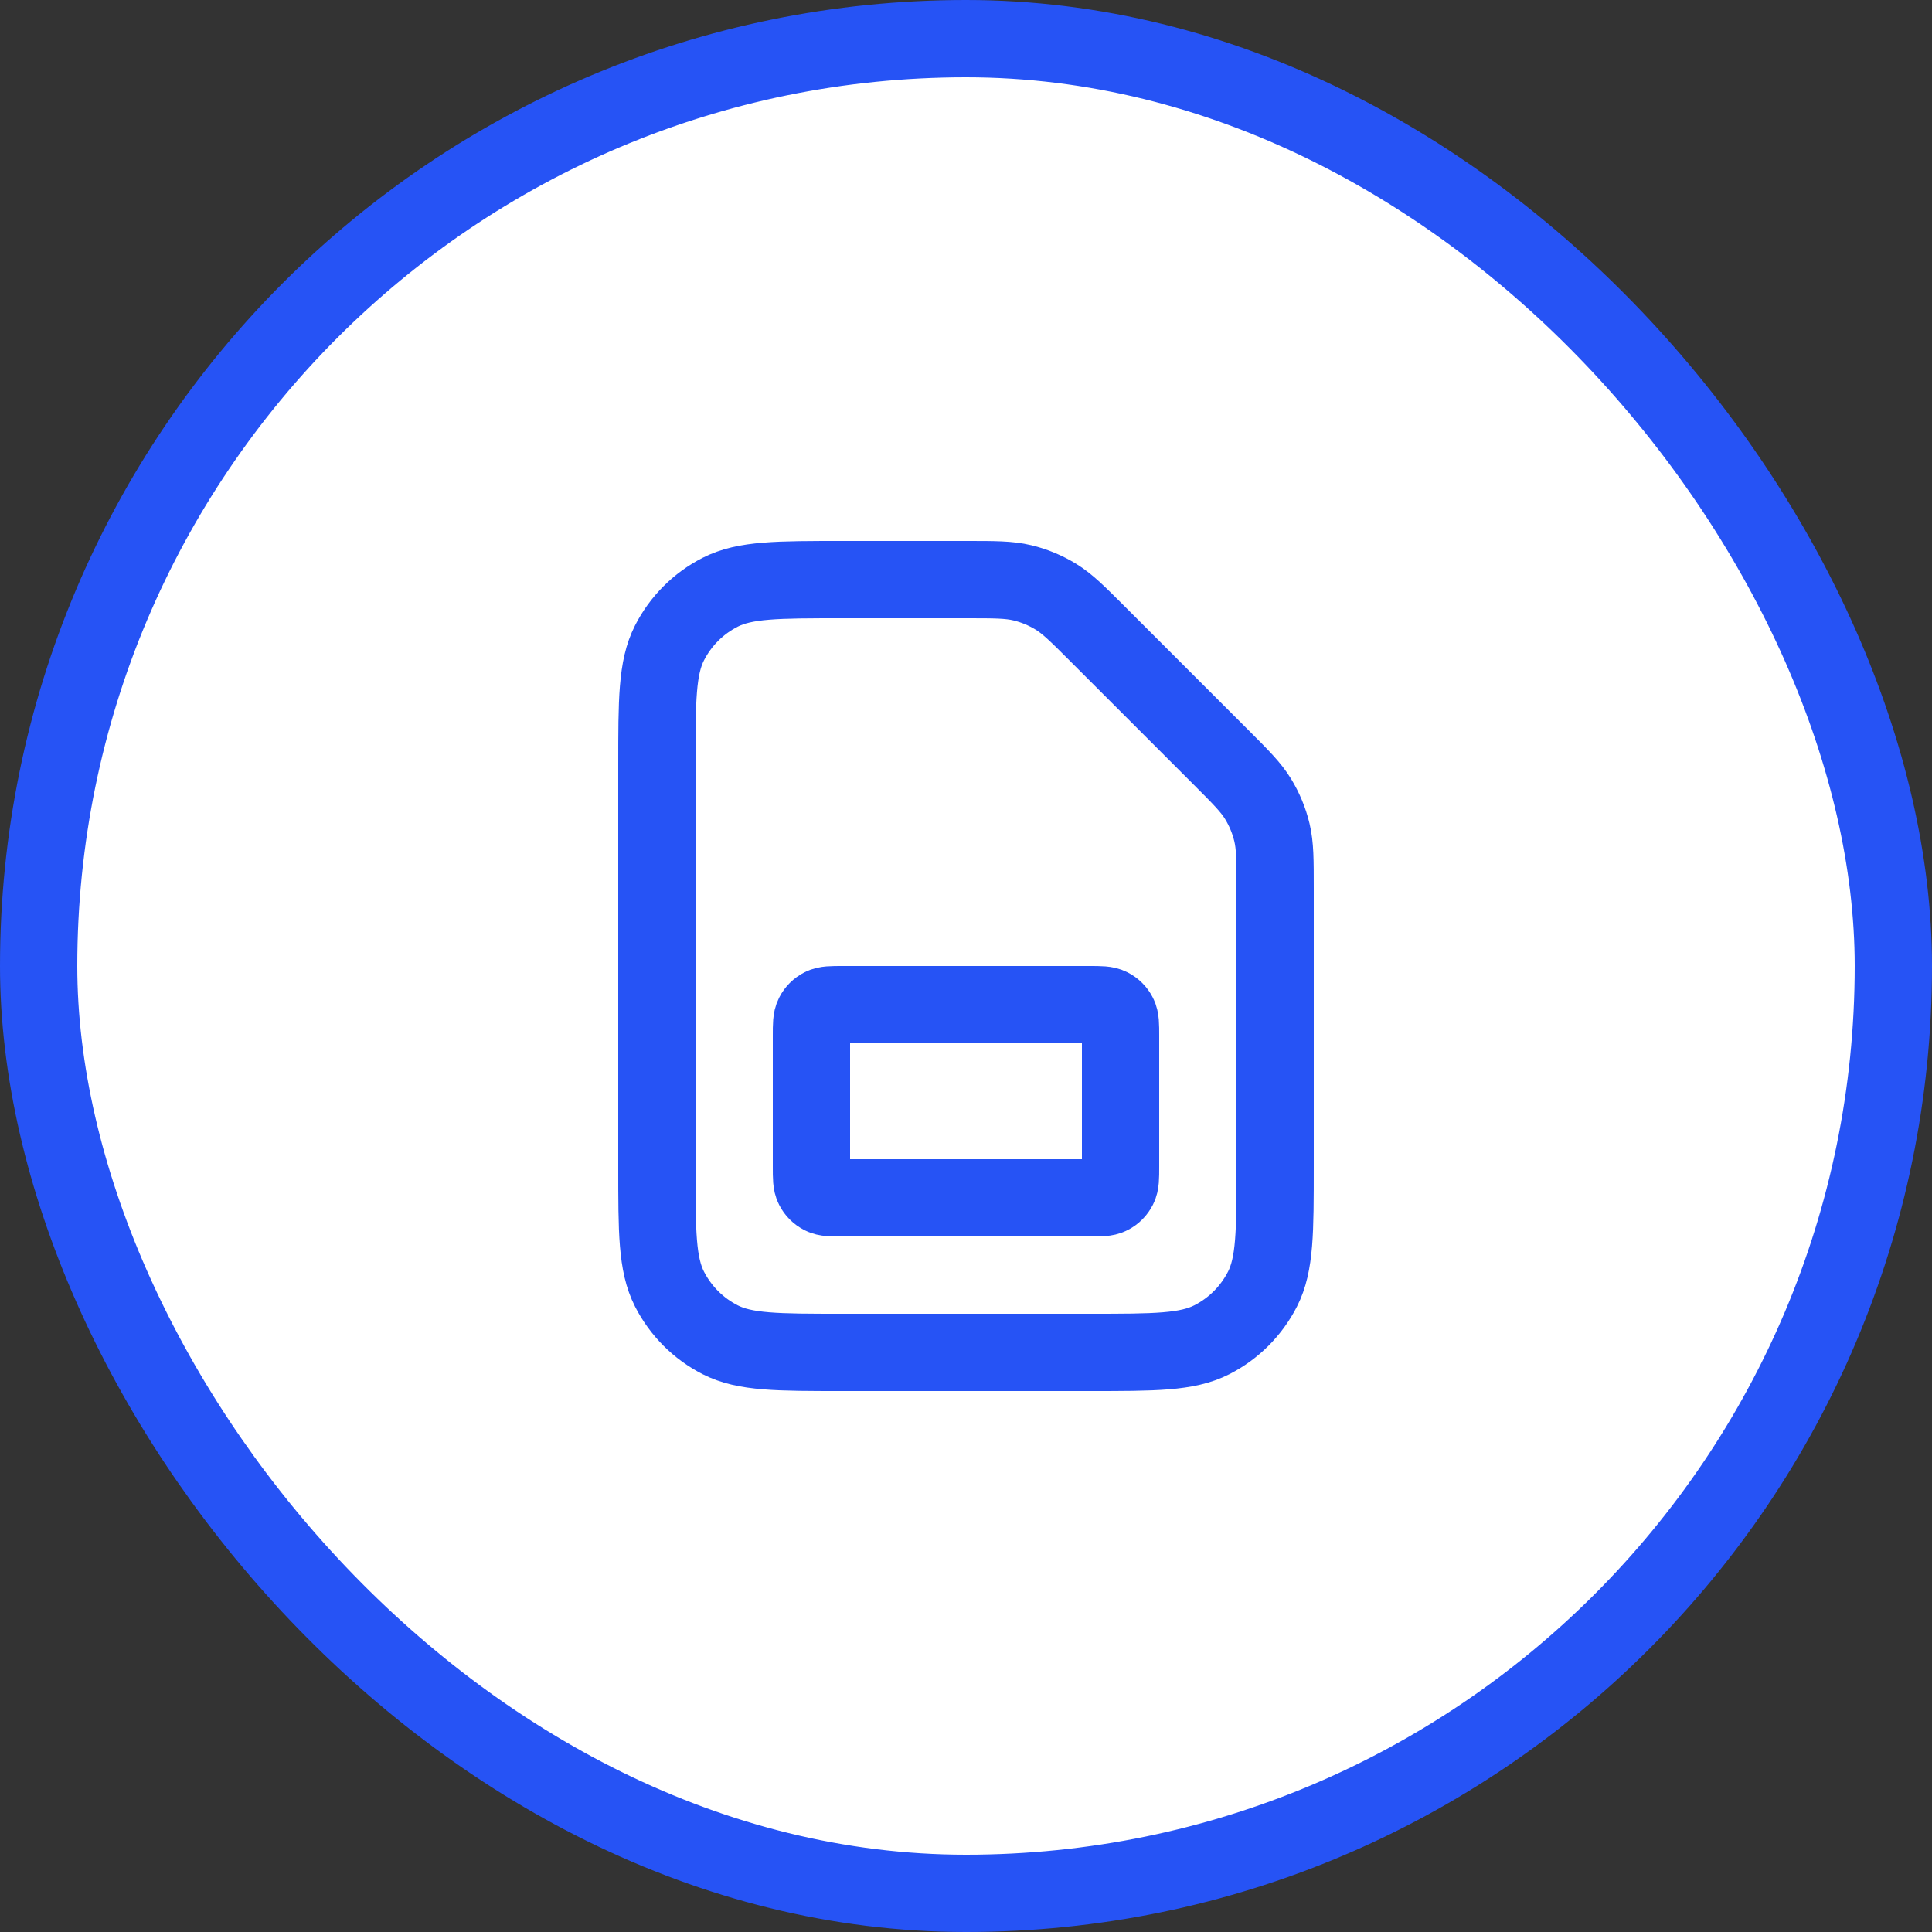 <svg width="50" height="50" viewBox="0 0 50 50" fill="none" xmlns="http://www.w3.org/2000/svg">
<rect x="0" y="0" width="50" height="50" fill="#333333" stroke="none"/>
<rect x="1" y="1" width="48" height="48" rx="24" fill="white"/>
<path d="M17 19.8C17 18.12 17 17.28 17.327 16.638C17.615 16.073 18.073 15.615 18.638 15.327C19.28 15 20.12 15 21.8 15H25.012C25.745 15 26.112 15 26.458 15.083C26.764 15.156 27.056 15.278 27.325 15.442C27.628 15.628 27.887 15.887 28.406 16.406L31.594 19.594C32.113 20.113 32.372 20.372 32.558 20.675C32.722 20.944 32.844 21.236 32.917 21.542C33 21.888 33 22.255 33 22.988V30.2C33 31.88 33 32.72 32.673 33.362C32.385 33.926 31.927 34.385 31.362 34.673C30.72 35 29.88 35 28.2 35H21.8C20.12 35 19.28 35 18.638 34.673C18.073 34.385 17.615 33.926 17.327 33.362C17 32.72 17 31.88 17 30.2V19.8Z" fill="white"/>
<path d="M21 26.8C21 26.52 21 26.38 21.055 26.273C21.102 26.179 21.179 26.102 21.273 26.055C21.38 26 21.52 26 21.8 26H28.2C28.48 26 28.62 26 28.727 26.055C28.821 26.102 28.898 26.179 28.945 26.273C29 26.38 29 26.52 29 26.8V30.2C29 30.48 29 30.62 28.945 30.727C28.898 30.821 28.821 30.898 28.727 30.945C28.62 31 28.48 31 28.2 31H21.8C21.52 31 21.38 31 21.273 30.945C21.179 30.898 21.102 30.821 21.055 30.727C21 30.62 21 30.48 21 30.2V26.8Z" fill="white"/>
<path d="M17 19.8C17 18.12 17 17.28 17.327 16.638C17.615 16.073 18.073 15.615 18.638 15.327C19.28 15 20.12 15 21.8 15H25.012C25.745 15 26.112 15 26.458 15.083C26.764 15.156 27.056 15.278 27.325 15.442C27.628 15.628 27.887 15.887 28.406 16.406L31.594 19.594C32.113 20.113 32.372 20.372 32.558 20.675C32.722 20.944 32.844 21.236 32.917 21.542C33 21.888 33 22.255 33 22.988V30.2C33 31.88 33 32.72 32.673 33.362C32.385 33.926 31.927 34.385 31.362 34.673C30.72 35 29.88 35 28.2 35H21.8C20.12 35 19.28 35 18.638 34.673C18.073 34.385 17.615 33.926 17.327 33.362C17 32.72 17 31.88 17 30.2V19.8Z" stroke="#2653F5" stroke-width="2"/>
<path d="M21 26.8C21 26.52 21 26.38 21.055 26.273C21.102 26.179 21.179 26.102 21.273 26.055C21.38 26 21.52 26 21.8 26H28.2C28.48 26 28.62 26 28.727 26.055C28.821 26.102 28.898 26.179 28.945 26.273C29 26.38 29 26.52 29 26.8V30.2C29 30.48 29 30.62 28.945 30.727C28.898 30.821 28.821 30.898 28.727 30.945C28.62 31 28.48 31 28.2 31H21.8C21.52 31 21.38 31 21.273 30.945C21.179 30.898 21.102 30.821 21.055 30.727C21 30.62 21 30.48 21 30.2V26.8Z" stroke="#2653F5" stroke-width="2"/>
<rect x="1" y="1" width="48" height="48" rx="24" stroke="#2653F5" stroke-width="2"/>
</svg>

